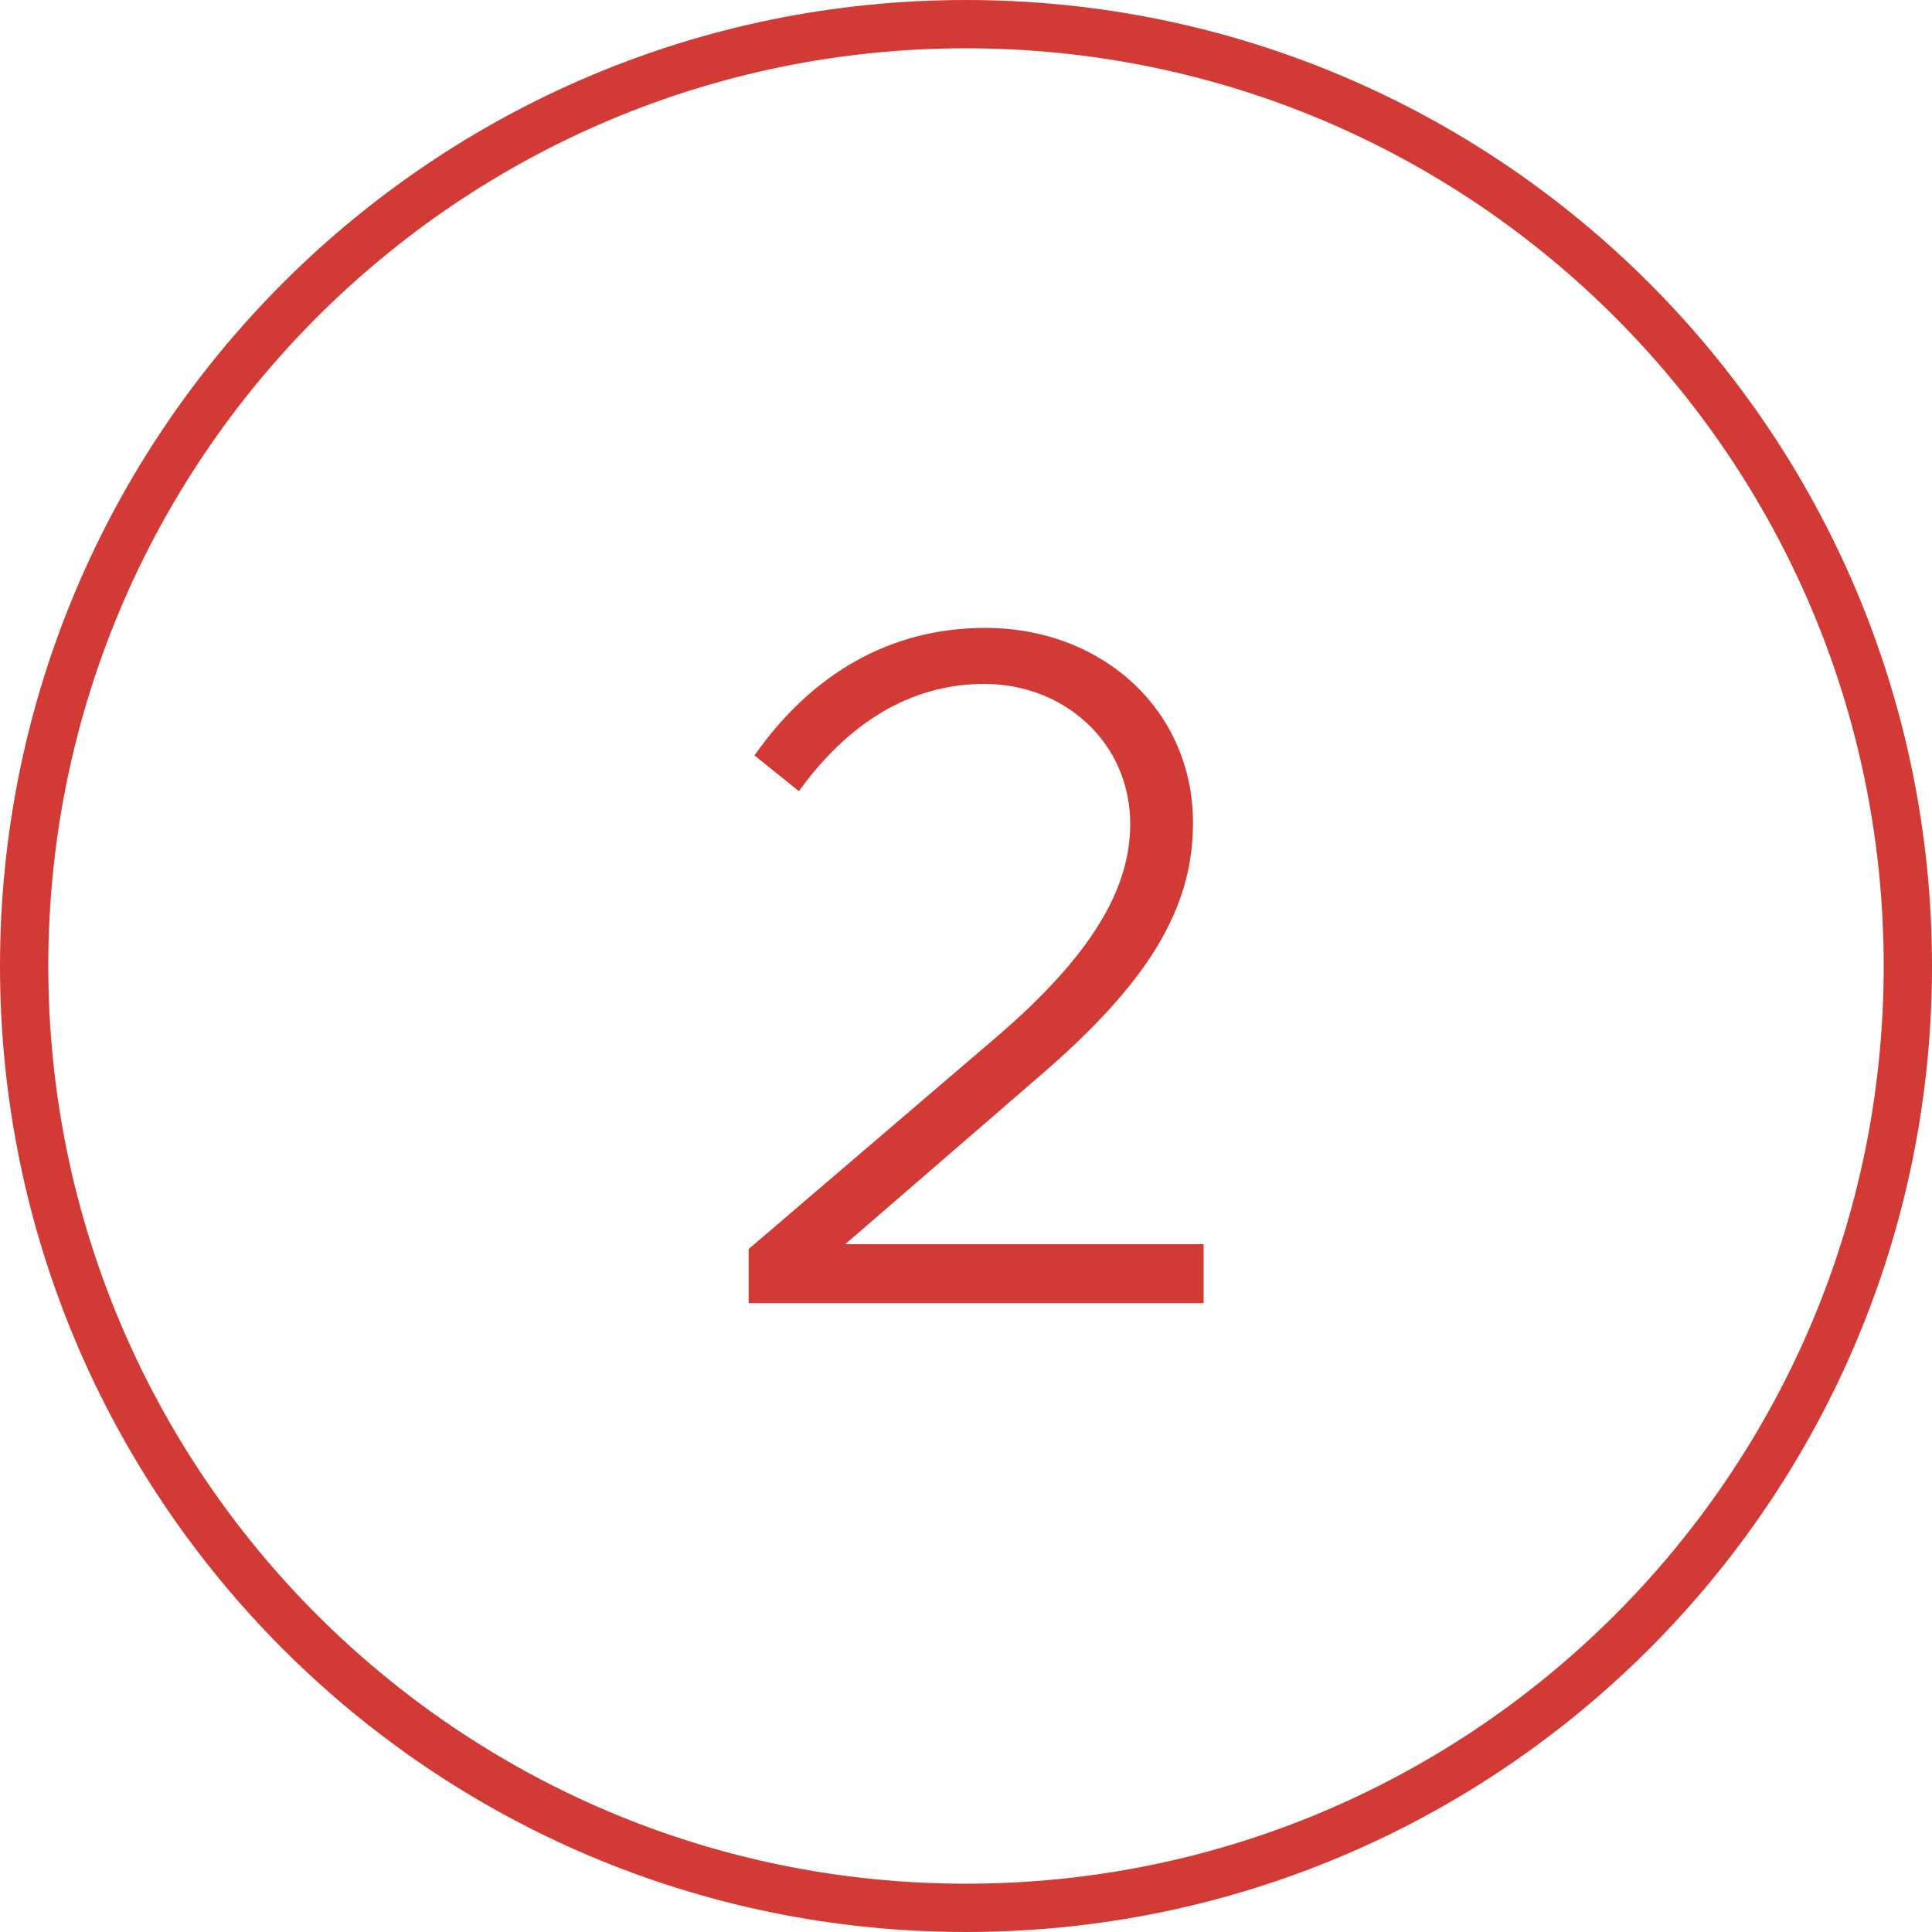 <svg width="80" height="80" viewBox="0 0 80 80" fill="none" xmlns="http://www.w3.org/2000/svg">
<path d="M31 53.96H49.84V51.52H35L43 44.6C47.48 40.76 49.4 37.68 49.4 34.08C49.4 29.4 45.64 26 40.8 26C36.84 26 33.6 27.92 31.24 31.28L33.08 32.76C35.08 30 37.64 28.32 40.76 28.32C44.08 28.32 46.8 30.76 46.8 34.12C46.8 36.84 45.16 39.6 41.24 42.96L31 51.72V53.96Z" fill="#D23B35"/>
<path d="M40 79C18.461 79 1 61.539 1 40C1 18.461 18.461 1 40 1C61.539 1 79 18.461 79 40C79 61.539 61.539 79 40 79Z" stroke="#D23B35" stroke-width="2"/>
</svg>
